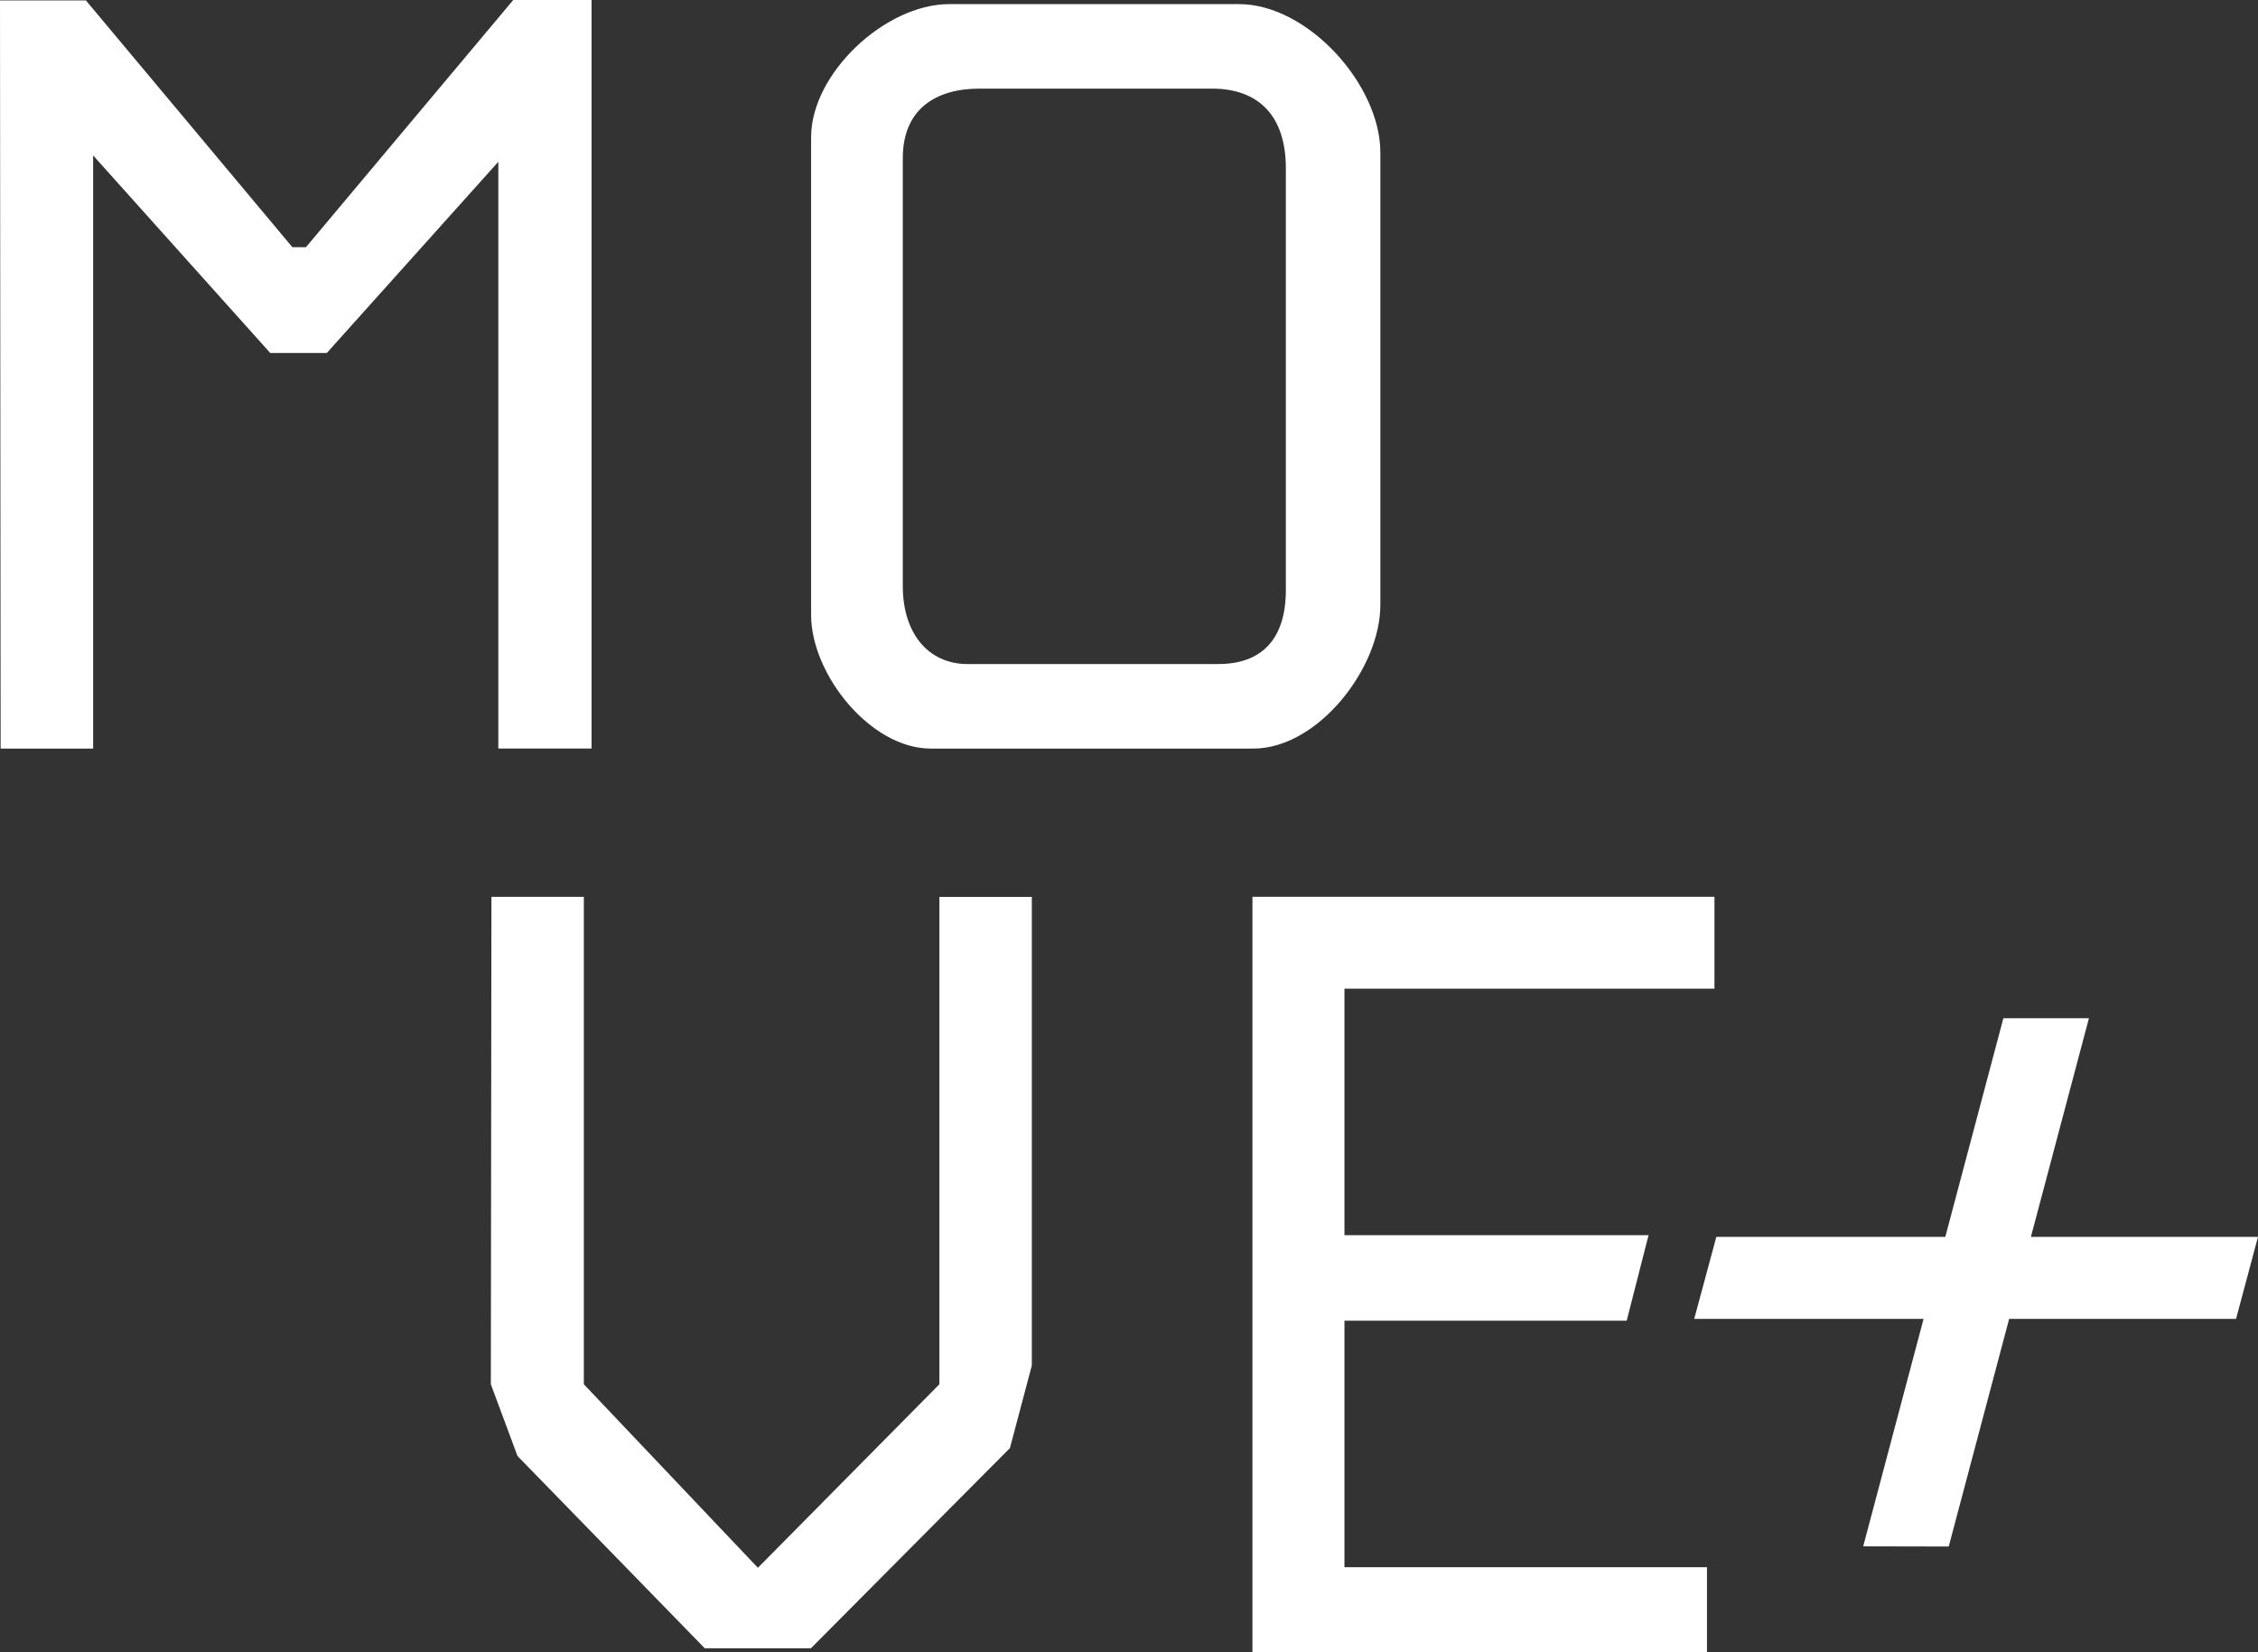 <svg xmlns="http://www.w3.org/2000/svg" width="205" height="150" viewBox="0 0 205 150" fill="none"><rect x="0" y="0" width="205" height="150" fill="#333333" stroke="none"/><path fill-rule="evenodd" clip-rule="evenodd" d="M0.06 67.959H8.457V14.113L24.535 32.046H29.67L45.242 14.688V67.955H53.706V0H46.597L27.778 22.441H26.543L7.798 0.036H0L0.057 67.955L0.06 67.959ZM153.815 119.739L155.823 112.289H176.612L181.883 92.439H189.651L184.383 112.289H205L203.006 119.739H182.406L176.922 140.402L169.157 140.386L174.638 119.739H153.818H153.815ZM155.653 81.413V89.755H122.061V112.137H149.67L147.685 119.901H122.061V142.283H154.974V150H113.707V81.413H155.653ZM44.616 81.42H53.006V125.671L68.808 142.332L85.286 125.671V81.427H93.677V123.966L91.689 131.465L73.623 149.64H63.984L46.983 132.186L44.563 125.671L44.616 81.42ZM113.794 67.959H84.49C79.043 67.959 73.639 61.233 73.639 55.826V12.457C73.639 6.673 80.359 0.373 86.185 0.373H112.485C118.715 0.373 125.321 7.671 125.321 13.851V54.913C125.321 60.697 119.621 67.959 113.794 67.959ZM110.617 60.288H87.86C84.194 60.288 81.963 57.396 81.963 53.215V14.357C81.963 9.885 84.993 8.045 88.915 8.045H110.041C114.233 8.045 116.74 10.49 116.74 15.269V53.568C116.74 58.037 114.536 60.284 110.617 60.284V60.288Z" fill="white"></path></svg>